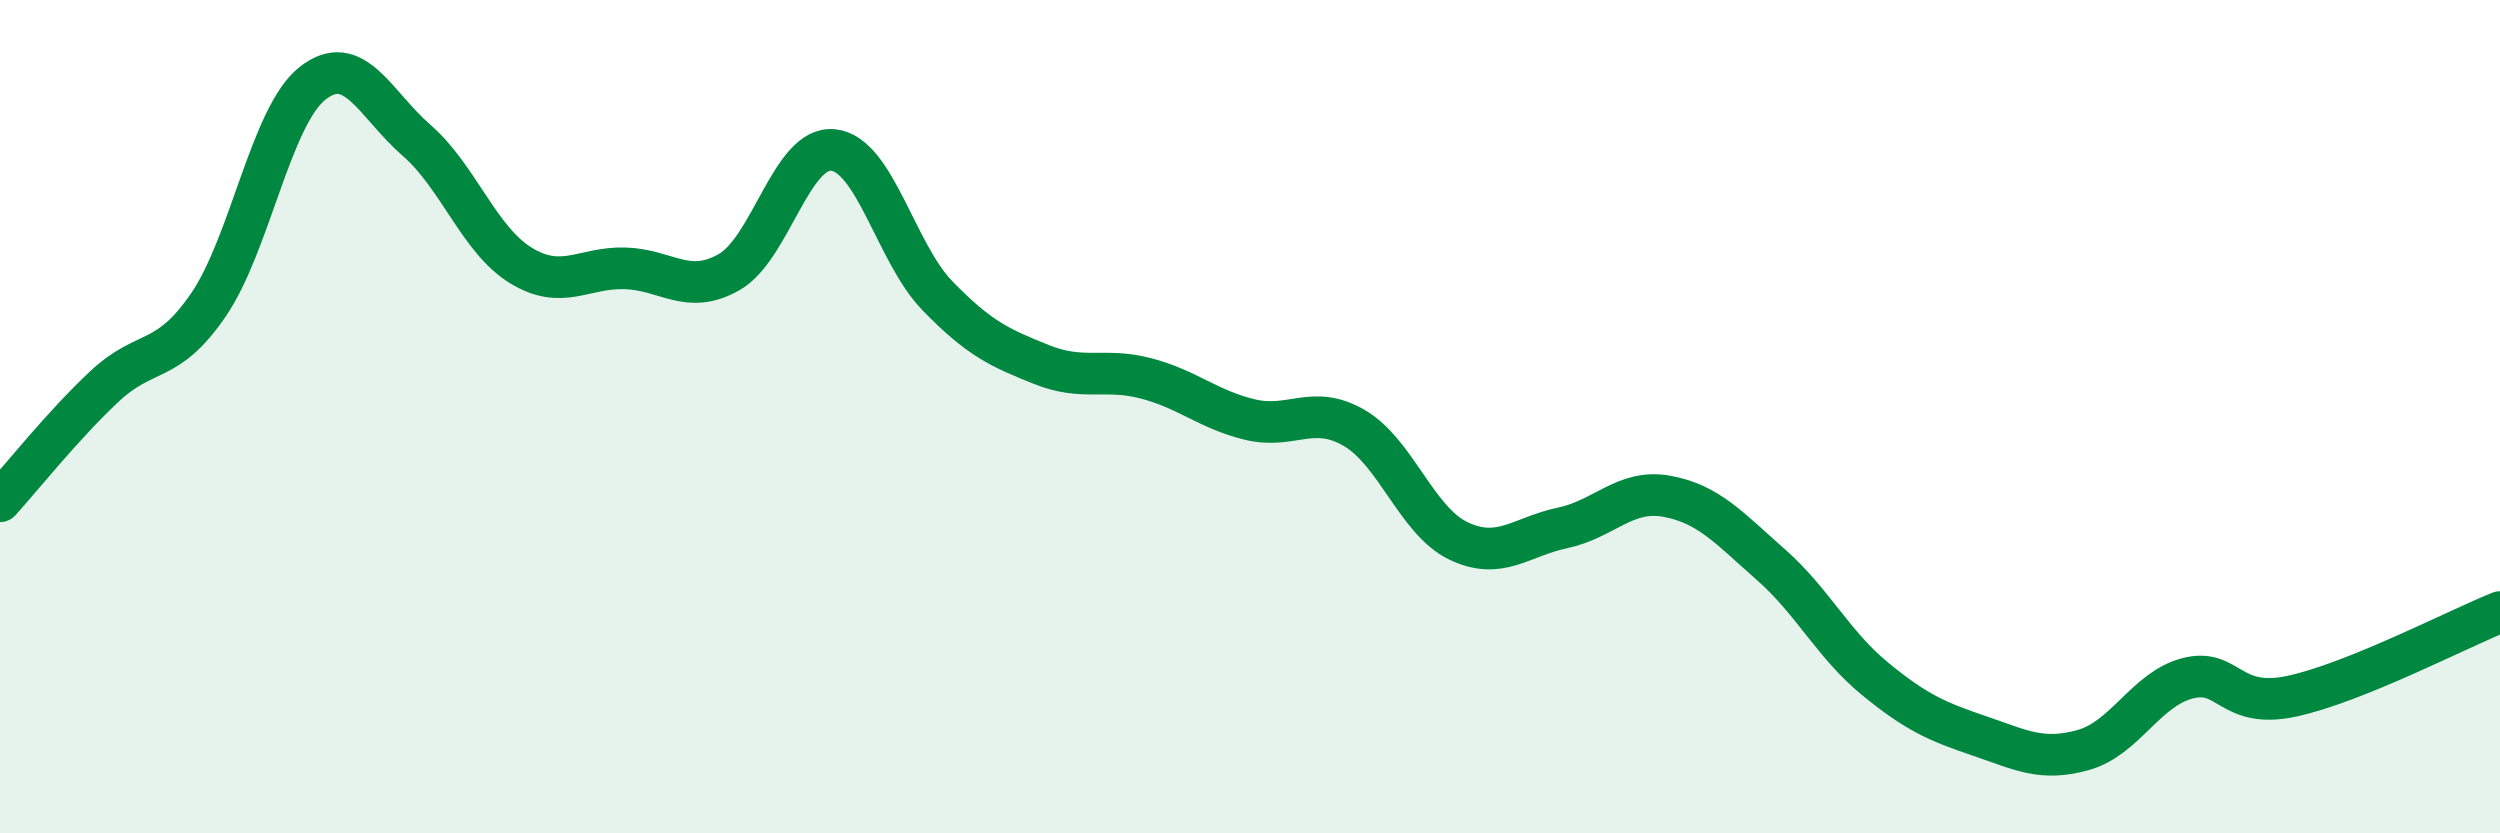 
    <svg width="60" height="20" viewBox="0 0 60 20" xmlns="http://www.w3.org/2000/svg">
      <path
        d="M 0,12.03 C 0.5,11.48 1.5,10.22 2.5,9.28 C 3.5,8.34 4,8.78 5,7.32 C 6,5.86 6.5,2.79 7.5,2 C 8.5,1.21 9,2.5 10,3.37 C 11,4.24 11.5,5.76 12.5,6.37 C 13.5,6.98 14,6.41 15,6.44 C 16,6.47 16.5,7.1 17.5,6.53 C 18.5,5.96 19,3.49 20,3.6 C 21,3.71 21.5,6.07 22.5,7.1 C 23.5,8.13 24,8.35 25,8.75 C 26,9.15 26.5,8.82 27.5,9.08 C 28.5,9.34 29,9.83 30,10.07 C 31,10.31 31.5,9.69 32.5,10.27 C 33.5,10.85 34,12.5 35,12.98 C 36,13.46 36.5,12.88 37.5,12.67 C 38.5,12.46 39,11.73 40,11.91 C 41,12.09 41.5,12.67 42.5,13.55 C 43.5,14.43 44,15.47 45,16.29 C 46,17.11 46.5,17.32 47.5,17.66 C 48.5,18 49,18.28 50,18 C 51,17.72 51.5,16.54 52.5,16.28 C 53.5,16.02 53.5,17.03 55,16.71 C 56.5,16.39 59,15.09 60,14.69L60 20L0 20Z"
        fill="#008740"
        opacity="0.1"
        stroke-linecap="round"
        stroke-linejoin="round"
      />
      <path
        d="M 0,12.03 C 0.5,11.48 1.5,10.22 2.5,9.28 C 3.5,8.34 4,8.78 5,7.32 C 6,5.86 6.5,2.79 7.5,2 C 8.5,1.21 9,2.5 10,3.37 C 11,4.24 11.5,5.76 12.5,6.37 C 13.5,6.98 14,6.41 15,6.44 C 16,6.47 16.5,7.1 17.5,6.53 C 18.5,5.96 19,3.49 20,3.6 C 21,3.71 21.5,6.07 22.5,7.1 C 23.5,8.13 24,8.35 25,8.75 C 26,9.15 26.5,8.82 27.5,9.08 C 28.5,9.34 29,9.83 30,10.07 C 31,10.31 31.5,9.69 32.5,10.27 C 33.5,10.85 34,12.5 35,12.98 C 36,13.46 36.5,12.88 37.5,12.67 C 38.5,12.46 39,11.73 40,11.91 C 41,12.09 41.5,12.67 42.5,13.55 C 43.5,14.43 44,15.47 45,16.29 C 46,17.11 46.5,17.32 47.5,17.66 C 48.5,18 49,18.28 50,18 C 51,17.72 51.5,16.54 52.5,16.28 C 53.5,16.02 53.5,17.03 55,16.71 C 56.5,16.39 59,15.09 60,14.69"
        stroke="#008740"
        stroke-width="1"
        fill="none"
        stroke-linecap="round"
        stroke-linejoin="round"
      />
    </svg>
  